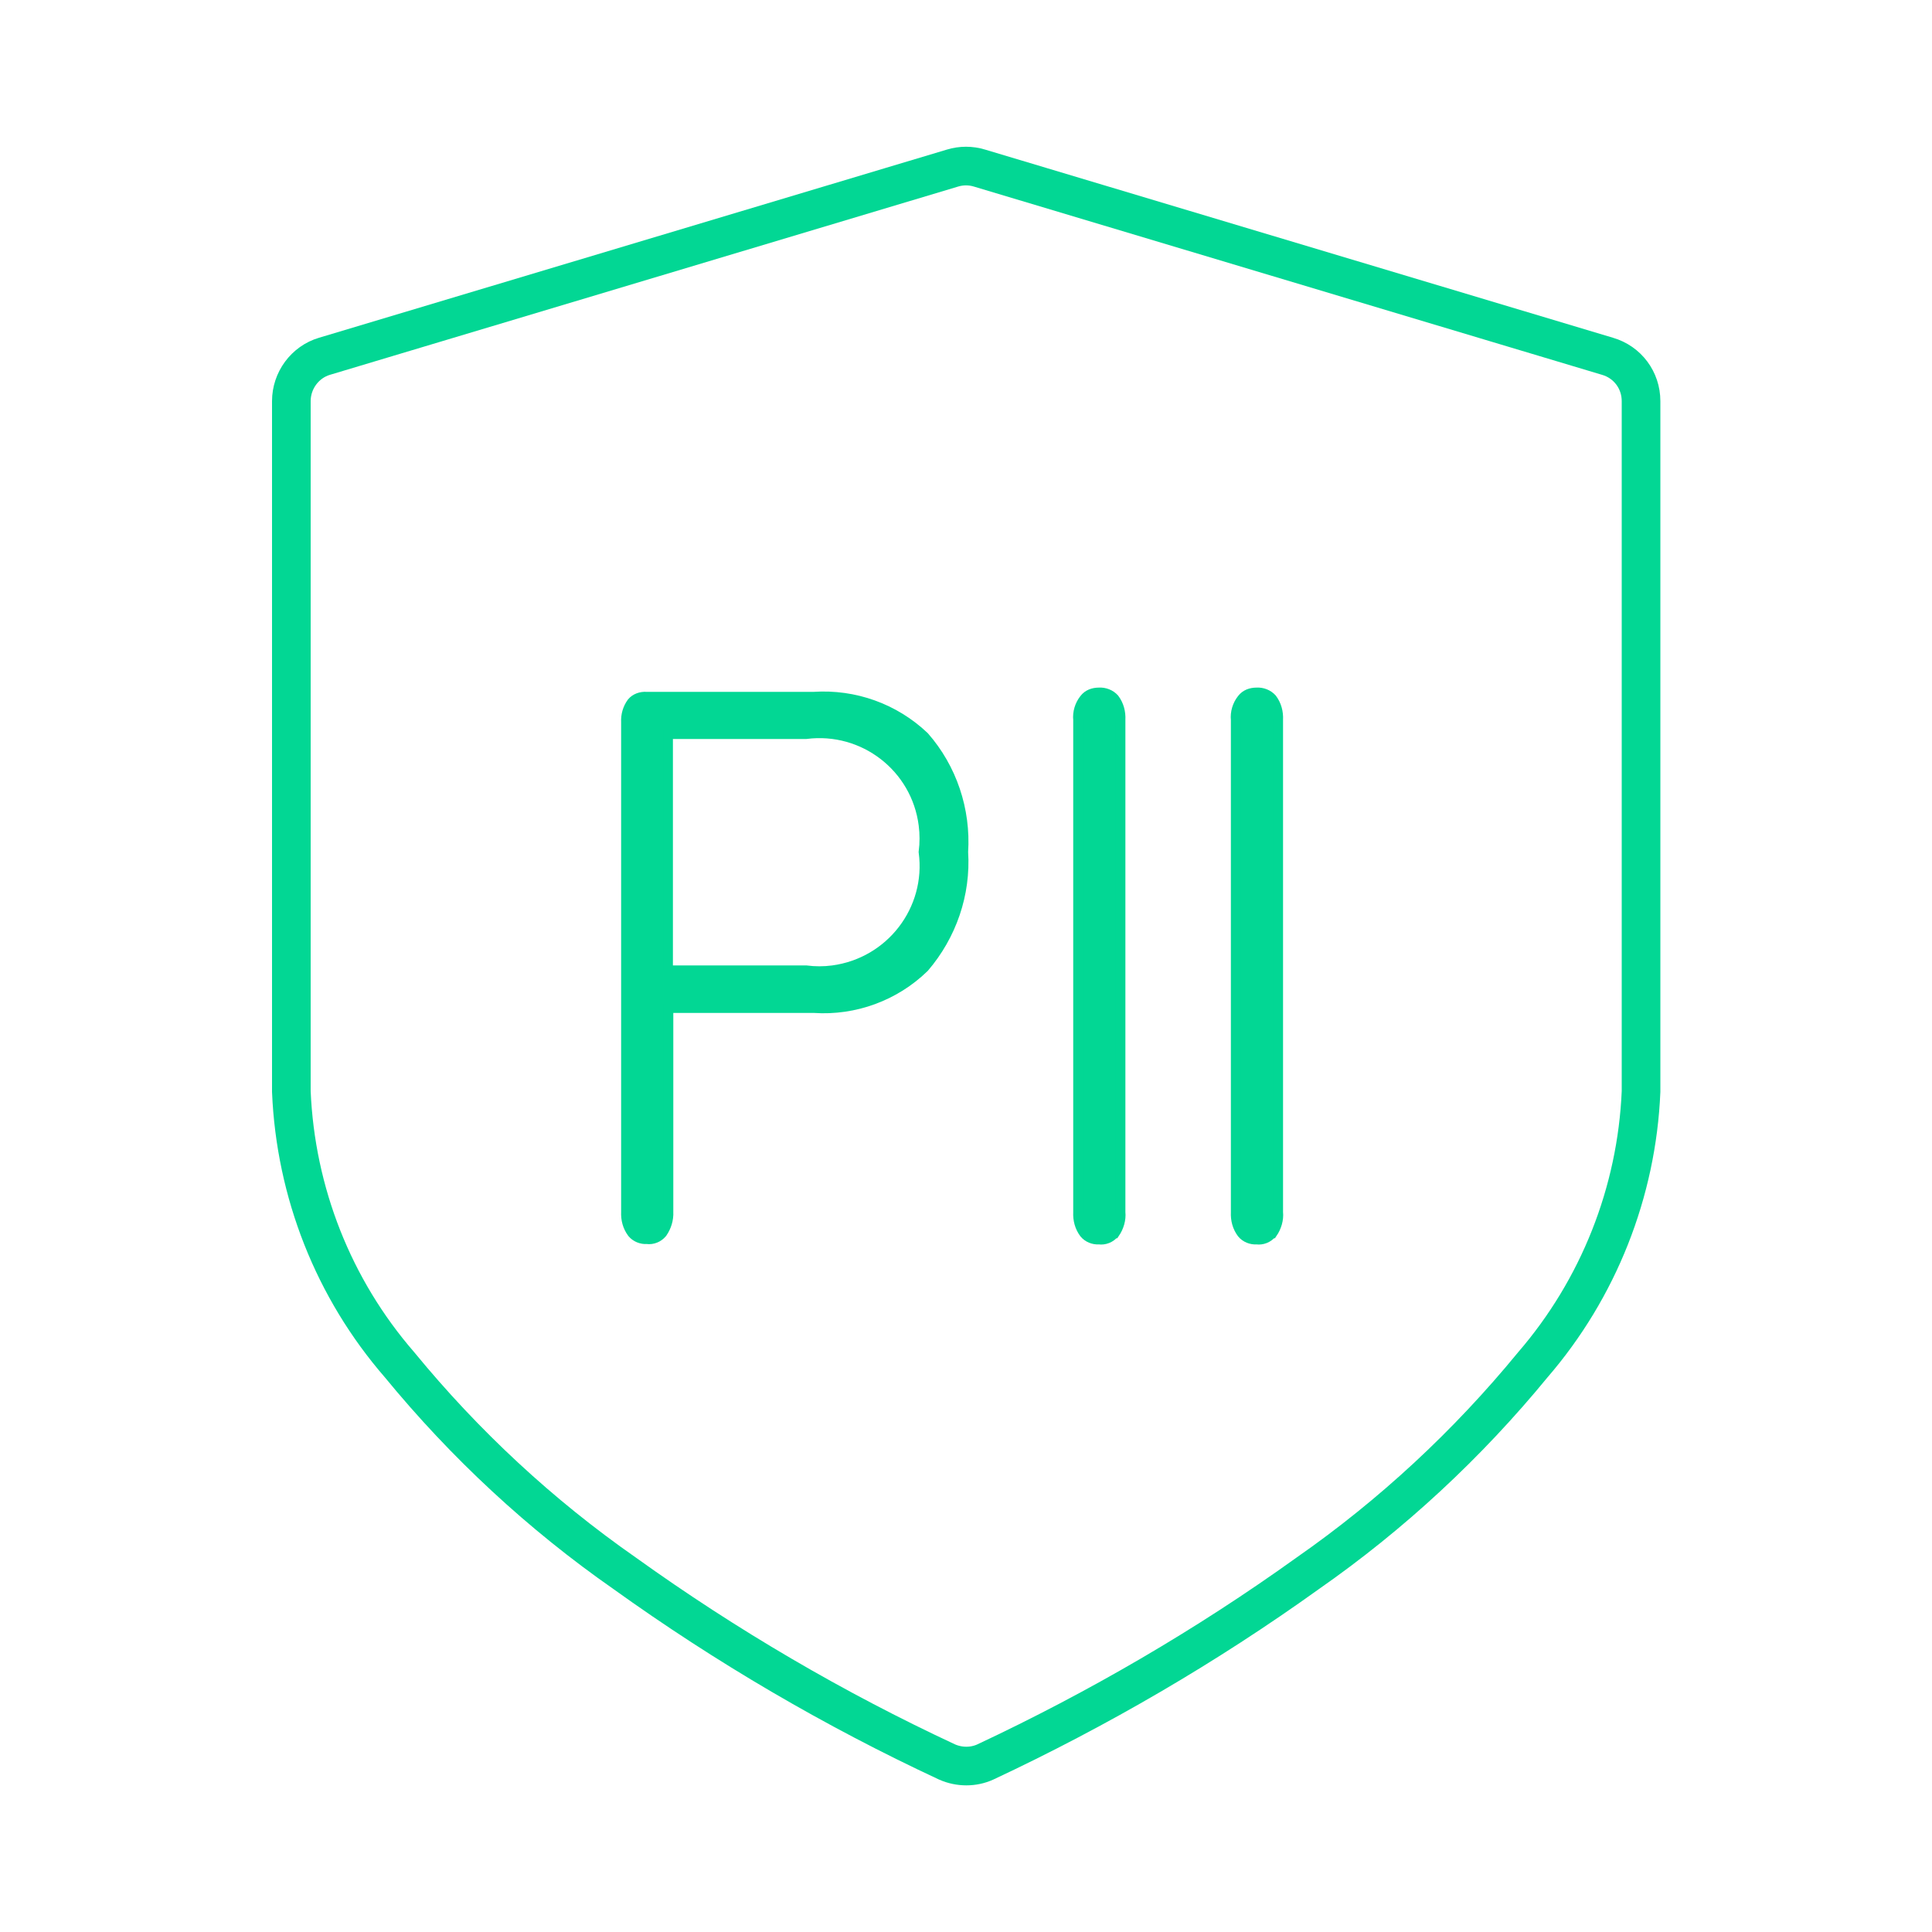 <?xml version="1.0" encoding="UTF-8"?><svg id="Layer_1" xmlns="http://www.w3.org/2000/svg" viewBox="0 0 50 50"><defs><style>.cls-1,.cls-2{fill:none;}.cls-3{fill:#02d794;stroke-width:.25px;}.cls-3,.cls-2{stroke:#02d794;stroke-miterlimit:10;}</style></defs><path id="Path_75395" class="cls-2" d="m41.6,9.22l-16.25-4.87c-.23-.07-.47-.07-.7,0l-16.25,4.87c-.51.15-.86.63-.86,1.16v17.87c.11,2.61,1.09,5.1,2.8,7.07,1.69,2.06,3.65,3.88,5.83,5.4,2.62,1.88,5.42,3.52,8.34,4.88.32.14.68.14.99,0,2.92-1.37,5.72-3,8.34-4.88,2.18-1.52,4.14-3.34,5.83-5.4,1.7-1.97,2.69-4.47,2.8-7.07V10.38c0-.54-.35-1.01-.87-1.16Z"/><rect id="Rectangle_3657" class="cls-1" x="6.7" y="3.45" width="36.59" height="43.09"/><path id="Path_75397" class="cls-3" d="m23.92,25.04c.71-.83,1.08-1.9,1.01-2.99.07-1.09-.29-2.17-1.01-2.99-.77-.73-1.8-1.1-2.86-1.03h-4.33c-.14-.01-.29.04-.38.15-.11.15-.16.33-.15.51v12.67c-.01.2.04.39.16.55h0c.09.11.24.17.38.16.15.02.3-.04.4-.16.11-.16.17-.35.16-.55v-5.27h3.77c1.05.07,2.09-.31,2.85-1.05Zm-6.63.07v-6.11h3.57c1.49-.19,2.85.86,3.04,2.35.03.23.03.47,0,.7.2,1.49-.85,2.86-2.35,3.06-.23.03-.46.03-.69,0h-3.58Z"/><path id="Path_75399" class="cls-3" d="m28.85,31.92c.11-.16.17-.36.15-.55v-12.74c.01-.2-.04-.39-.16-.55-.1-.11-.25-.17-.4-.16-.15,0-.29.05-.38.17-.12.15-.18.35-.16.54v12.74c-.01.2.04.39.16.55.09.11.24.17.38.16.15.02.3-.04.4-.16Z"/><path id="Path_75412" class="cls-3" d="m32.93,31.92c.11-.16.17-.36.15-.55v-12.74c.01-.2-.04-.39-.16-.55-.1-.11-.25-.17-.4-.16-.15,0-.29.05-.38.17-.12.15-.18.35-.16.54v12.74c-.01.2.04.39.16.55.09.11.24.17.38.16.15.02.3-.04.4-.16Z"/></svg>